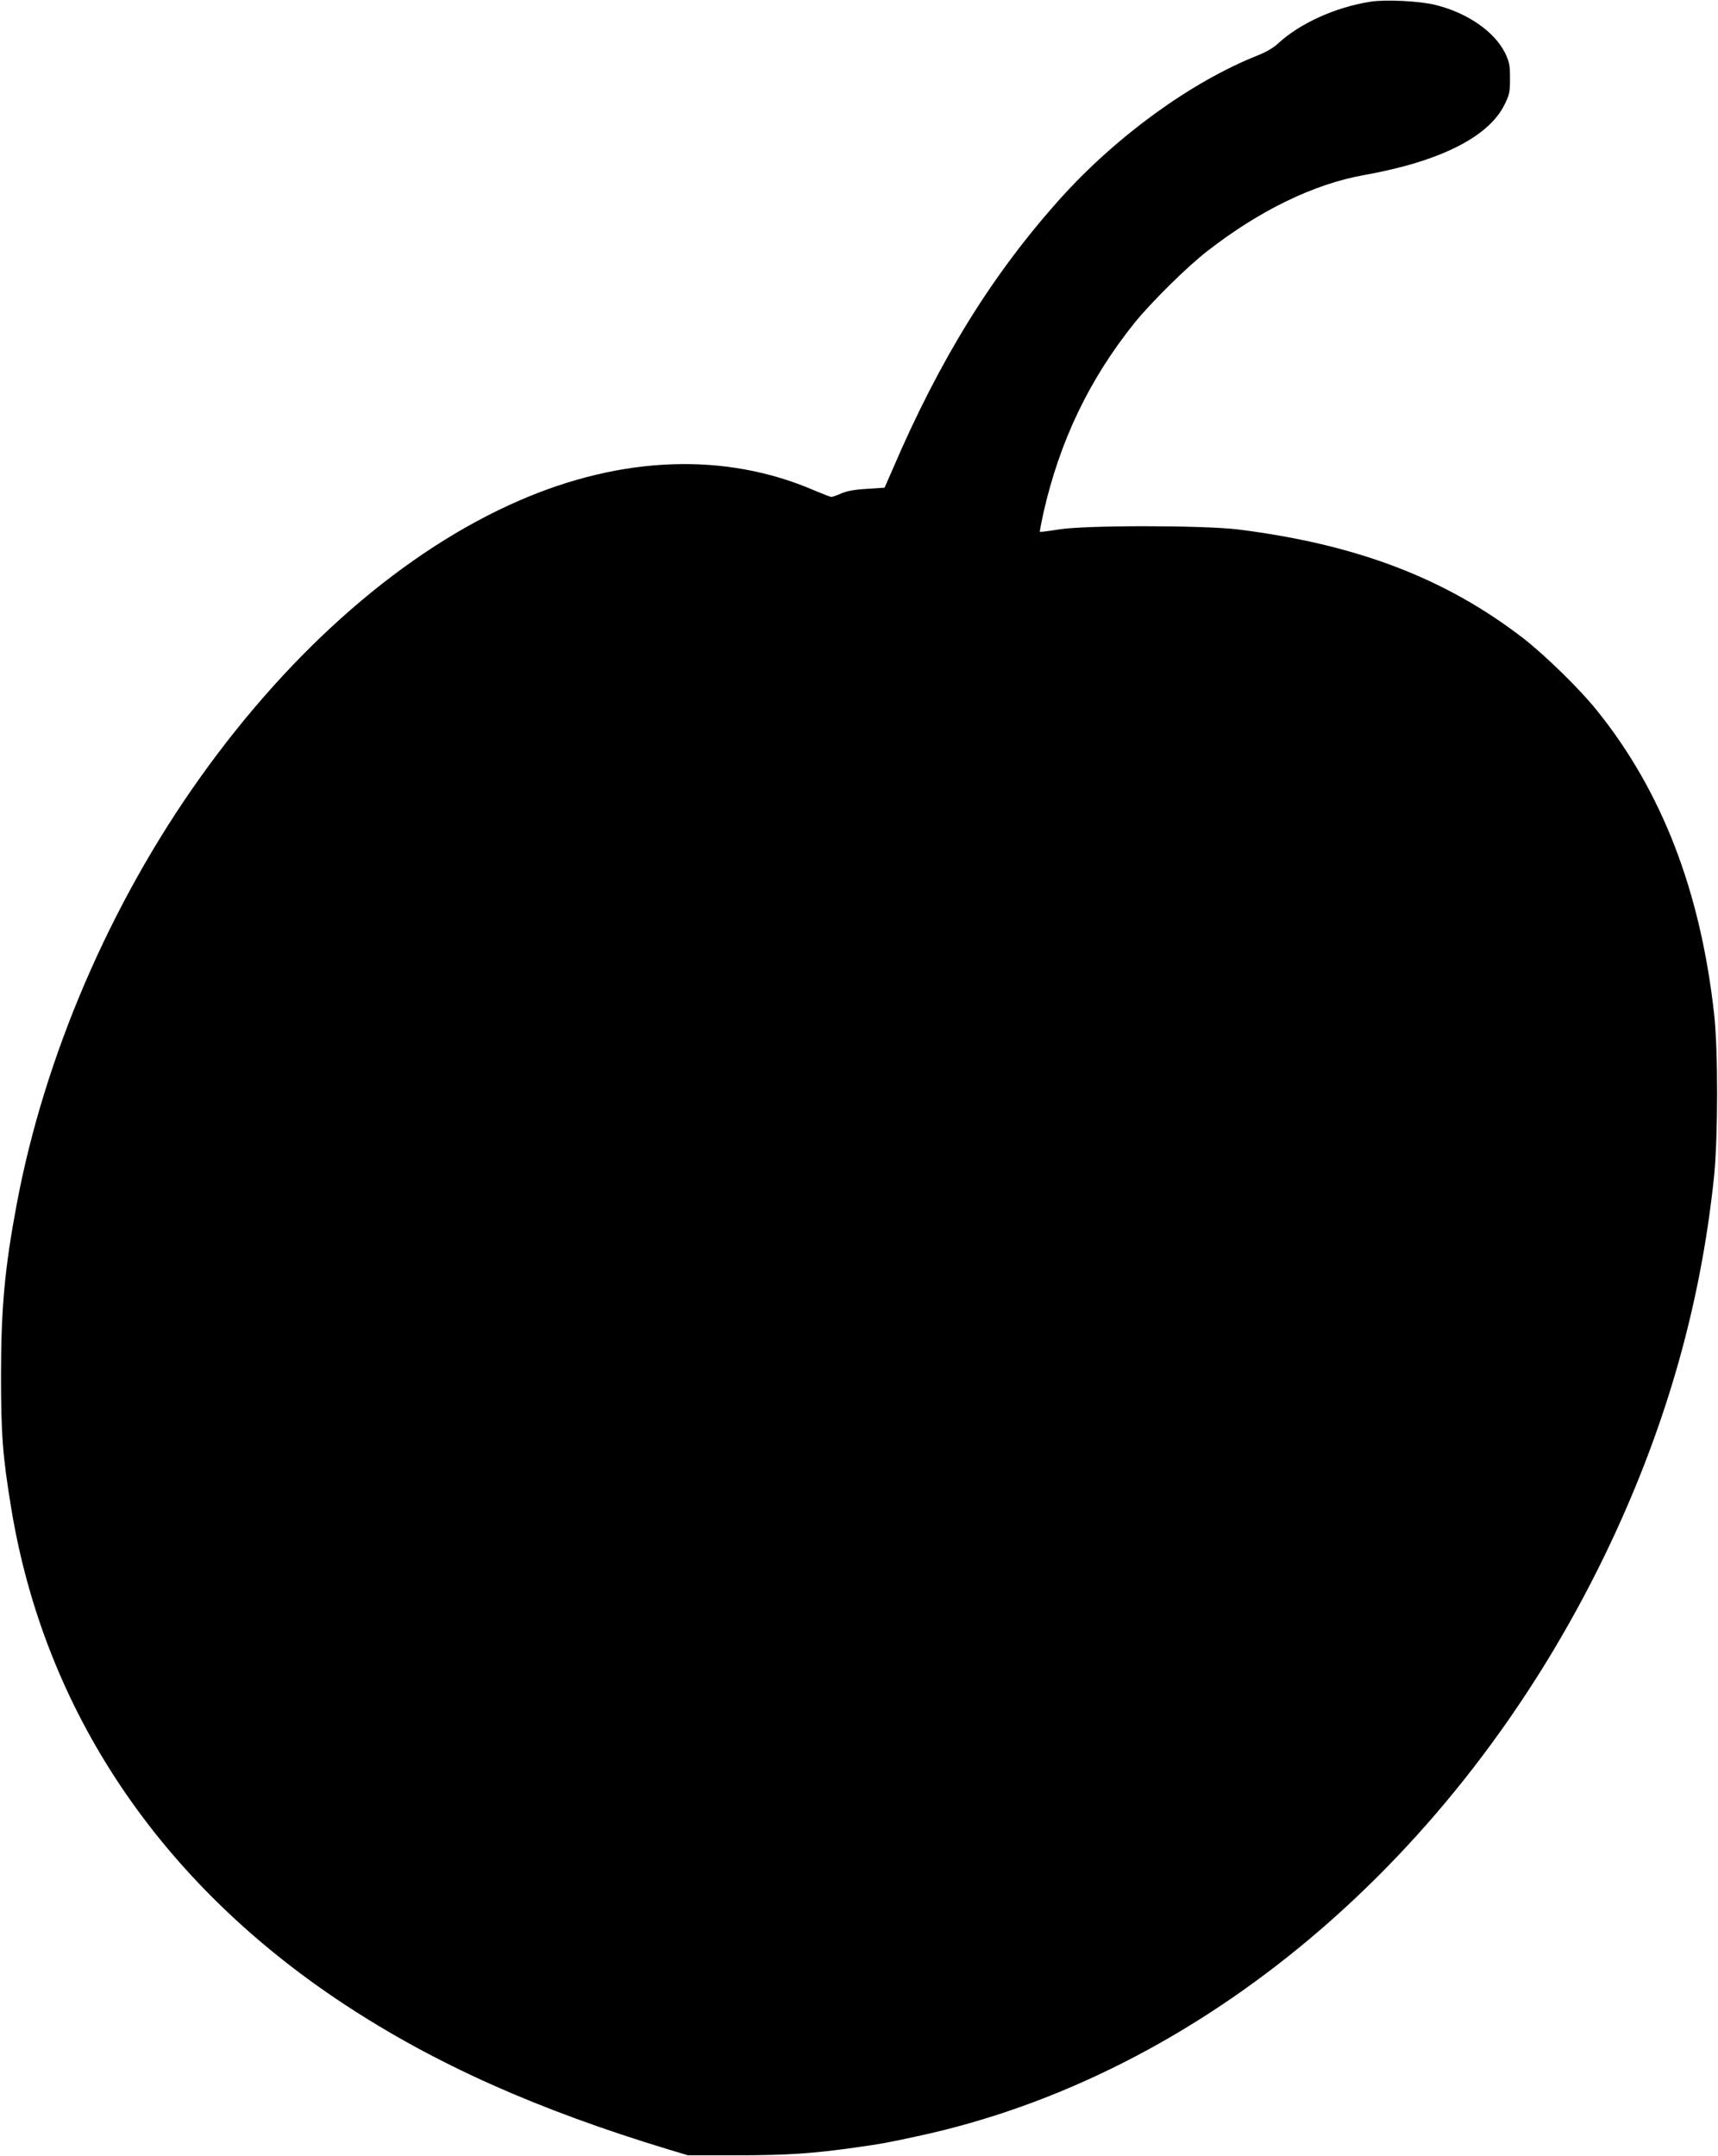 <?xml version="1.0" standalone="no"?>
<!DOCTYPE svg PUBLIC "-//W3C//DTD SVG 20010904//EN"
 "http://www.w3.org/TR/2001/REC-SVG-20010904/DTD/svg10.dtd">
<svg version="1.0" xmlns="http://www.w3.org/2000/svg"
 width="1020pt" height="1280pt" viewBox="0 0 1020 1280"
 preserveAspectRatio="xMidYMid meet">
<g transform="translate(0,1280) scale(0.1,-0.1)"
fill="#000000" stroke="none">
<path d="M8137 12790 c-209 -33 -419 -128 -550 -249 -25 -24 -73 -52 -120 -70
-395 -157 -837 -478 -1172 -850 -402 -448 -714 -951 -995 -1606 l-48 -110
-105 -7 c-73 -4 -119 -13 -152 -27 -26 -12 -53 -21 -59 -21 -6 0 -52 18 -102
39 -526 227 -1139 206 -1752 -61 -677 -294 -1344 -873 -1893 -1643 -535 -749
-926 -1658 -1090 -2535 -71 -377 -93 -619 -93 -1015 0 -353 10 -479 60 -785
197 -1204 881 -2224 1973 -2945 543 -358 1147 -628 1936 -867 l110 -33 295 0
c298 1 440 10 695 46 150 21 186 27 365 66 1686 359 3212 1647 4086 3447 357
737 570 1475 651 2256 23 232 24 746 0 960 -81 729 -309 1321 -694 1800 -100
126 -312 333 -443 434 -462 355 -988 555 -1690 643 -207 25 -902 26 -1064 0
-60 -10 -110 -16 -112 -14 -2 2 8 52 21 113 97 426 272 792 539 1125 98 122
315 337 436 430 310 241 632 397 930 450 448 80 738 226 832 417 30 60 33 75
33 157 0 79 -4 97 -29 150 -62 126 -222 238 -411 285 -92 24 -298 34 -388 20z"/>
</g>
</svg>

